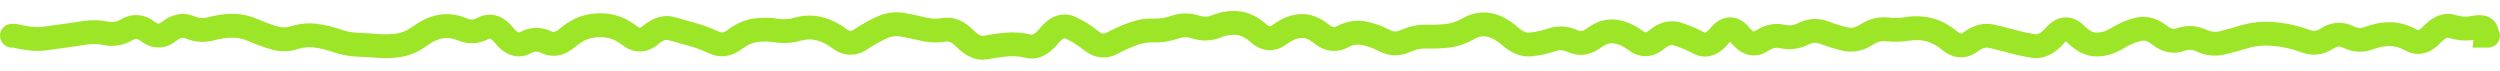 <?xml version="1.0" encoding="UTF-8"?> <svg xmlns="http://www.w3.org/2000/svg" width="105" height="3" viewBox="0 0 105 3" fill="none"><path d="M0.5 1C0.224 1 0 1.224 0 1.5C0 1.776 0.224 2 0.5 2V1ZM0.6 1.5L0.713 1.013L0.657 1H0.6V1.5ZM2.7 1.506L2.629 1.011L2.7 1.506ZM4.46 1.402L4.358 1.891L4.46 1.402ZM7.98 1.15L8.171 0.687L7.98 1.15ZM11.5 1.586L11.356 2.065L11.5 1.586ZM15.02 1.878L15.002 2.378L15.02 1.878ZM15.9 1.93L15.859 2.428L15.9 1.93ZM18.54 1.112L18.469 0.617L18.54 1.112ZM25.58 1.092L25.494 1.584L25.58 1.092ZM29.1 1.454L28.967 1.936L29.1 1.454ZM31.74 1.269L31.803 1.765L31.74 1.269ZM53.74 1.454L53.439 1.055L53.74 1.454ZM55.5 1.423L55.184 1.81L55.5 1.423ZM70.46 1.43L70.311 1.907L70.46 1.43ZM75.74 1.42L75.519 0.971L75.74 1.42ZM79.26 1.232L79.203 1.729L79.26 1.232ZM93.34 1.799L93.221 1.314L93.34 1.799ZM104.42 1.285L104.918 1.331L104.928 1.218L104.889 1.111L104.42 1.285ZM104.4 1.5L103.902 1.454L103.851 2H104.4V1.5ZM104.5 2C104.776 2 105 1.776 105 1.5C105 1.224 104.776 1 104.5 1V2ZM0.5 1.5V2H0.6V1.5V1H0.5V1.5ZM0.6 1.5L0.487 1.987C1.026 2.112 1.501 2.169 1.882 2.121L1.82 1.625L1.758 1.129C1.552 1.155 1.214 1.129 0.713 1.013L0.6 1.5ZM1.82 1.625L1.882 2.121C2.179 2.084 2.475 2.044 2.771 2.001L2.7 1.506L2.629 1.011C2.338 1.053 2.048 1.092 1.758 1.129L1.82 1.625ZM2.7 1.506L2.771 2.001C3.066 1.959 3.36 1.915 3.655 1.871L3.58 1.376L3.505 0.882C3.213 0.926 2.921 0.969 2.629 1.011L2.7 1.506ZM3.58 1.376L3.655 1.871C3.889 1.835 4.122 1.842 4.358 1.891L4.46 1.402L4.562 0.912C4.211 0.839 3.858 0.829 3.505 0.882L3.58 1.376ZM4.46 1.402L4.358 1.891C4.786 1.981 5.204 1.896 5.589 1.675L5.34 1.241L5.091 0.808C4.889 0.923 4.72 0.945 4.562 0.912L4.46 1.402ZM5.34 1.241L5.589 1.675C5.659 1.635 5.703 1.632 5.731 1.634C5.763 1.638 5.823 1.654 5.915 1.724L6.22 1.328L6.525 0.932C6.323 0.777 6.09 0.665 5.829 0.639C5.564 0.613 5.314 0.68 5.091 0.808L5.34 1.241ZM6.22 1.328L5.915 1.724C6.127 1.888 6.38 1.999 6.666 1.995C6.951 1.992 7.202 1.875 7.411 1.709L7.1 1.318L6.789 0.926C6.705 0.993 6.662 0.995 6.654 0.995C6.647 0.995 6.607 0.995 6.525 0.932L6.22 1.328ZM7.1 1.318L7.411 1.709C7.593 1.565 7.697 1.574 7.789 1.612L7.98 1.15L8.171 0.687C7.676 0.483 7.194 0.605 6.789 0.926L7.1 1.318ZM7.98 1.15L7.789 1.612C8.18 1.773 8.587 1.804 8.992 1.693L8.86 1.211L8.728 0.728C8.546 0.778 8.366 0.768 8.171 0.687L7.98 1.15ZM8.86 1.211L8.992 1.693C9.247 1.623 9.499 1.586 9.75 1.581L9.74 1.081L9.73 0.581C9.394 0.588 9.06 0.638 8.728 0.728L8.86 1.211ZM9.74 1.081L9.75 1.581C9.965 1.577 10.188 1.621 10.421 1.722L10.62 1.263L10.819 0.805C10.466 0.651 10.101 0.574 9.73 0.581L9.74 1.081ZM10.62 1.263L10.421 1.722C10.732 1.857 11.043 1.971 11.356 2.065L11.5 1.586L11.644 1.107C11.37 1.025 11.095 0.924 10.819 0.805L10.62 1.263ZM11.5 1.586L11.356 2.065C11.746 2.182 12.143 2.179 12.531 2.055L12.38 1.579L12.229 1.102C12.031 1.165 11.84 1.166 11.644 1.107L11.5 1.586ZM12.38 1.579L12.531 2.055C12.757 1.984 12.976 1.965 13.193 1.994L13.26 1.498L13.327 1.003C12.957 0.953 12.59 0.988 12.229 1.102L12.38 1.579ZM13.26 1.498L13.193 1.994C13.452 2.029 13.713 2.091 13.976 2.182L14.14 1.71L14.304 1.237C13.98 1.125 13.655 1.047 13.327 1.003L13.26 1.498ZM14.14 1.71L13.976 2.182C14.314 2.299 14.656 2.365 15.002 2.378L15.02 1.878L15.038 1.378C14.797 1.37 14.553 1.324 14.304 1.237L14.14 1.71ZM15.02 1.878L15.002 2.378C15.288 2.388 15.573 2.405 15.859 2.428L15.9 1.93L15.941 1.432C15.64 1.407 15.339 1.389 15.038 1.378L15.02 1.878ZM15.9 1.93L15.859 2.428C16.193 2.456 16.527 2.442 16.861 2.388L16.78 1.894L16.699 1.401C16.446 1.442 16.193 1.452 15.941 1.432L15.9 1.93ZM16.78 1.894L16.861 2.388C17.247 2.325 17.613 2.154 17.956 1.902L17.66 1.499L17.364 1.096C17.12 1.275 16.899 1.368 16.699 1.401L16.78 1.894ZM17.66 1.499L17.956 1.902C18.198 1.724 18.416 1.635 18.611 1.607L18.54 1.112L18.469 0.617C18.077 0.674 17.709 0.843 17.364 1.096L17.66 1.499ZM18.54 1.112L18.611 1.607C18.808 1.579 19.01 1.604 19.226 1.695L19.42 1.235L19.614 0.774C19.244 0.617 18.859 0.561 18.469 0.617L18.54 1.112ZM19.42 1.235L19.226 1.695C19.664 1.881 20.115 1.851 20.535 1.628L20.3 1.187L20.066 0.745C19.898 0.834 19.762 0.837 19.614 0.774L19.42 1.235ZM20.3 1.187L20.535 1.628C20.546 1.622 20.554 1.619 20.559 1.618C20.563 1.616 20.565 1.616 20.566 1.616C20.566 1.616 20.566 1.616 20.567 1.616C20.567 1.616 20.57 1.617 20.576 1.619C20.602 1.628 20.677 1.667 20.793 1.809L21.18 1.493L21.567 1.177C21.389 0.958 21.171 0.767 20.904 0.674C20.616 0.574 20.325 0.607 20.066 0.745L20.3 1.187ZM21.18 1.493L20.793 1.809C20.971 2.027 21.189 2.219 21.457 2.311C21.746 2.411 22.037 2.376 22.296 2.237L22.06 1.796L21.823 1.356C21.812 1.362 21.804 1.365 21.799 1.366C21.795 1.368 21.792 1.368 21.792 1.368C21.792 1.368 21.792 1.368 21.792 1.368C21.791 1.368 21.788 1.368 21.783 1.366C21.758 1.357 21.683 1.318 21.567 1.177L21.18 1.493ZM22.06 1.796L22.296 2.237C22.454 2.152 22.581 2.151 22.726 2.22L22.94 1.768L23.154 1.316C22.713 1.108 22.252 1.125 21.823 1.356L22.06 1.796ZM22.94 1.768L22.726 2.22C22.96 2.331 23.215 2.371 23.475 2.321C23.728 2.272 23.952 2.144 24.146 1.978L23.82 1.599L23.494 1.219C23.395 1.305 23.325 1.331 23.285 1.339C23.252 1.345 23.213 1.344 23.154 1.316L22.94 1.768ZM23.82 1.599L24.146 1.978C24.395 1.764 24.618 1.65 24.814 1.605L24.7 1.118L24.586 0.631C24.195 0.722 23.832 0.929 23.494 1.219L23.82 1.599ZM24.7 1.118L24.814 1.605C25.042 1.551 25.268 1.545 25.494 1.584L25.58 1.092L25.666 0.599C25.306 0.536 24.944 0.547 24.586 0.631L24.7 1.118ZM25.58 1.092L25.494 1.584C25.692 1.619 25.912 1.716 26.157 1.902L26.46 1.505L26.763 1.107C26.421 0.846 26.055 0.667 25.666 0.599L25.58 1.092ZM26.46 1.505L26.157 1.902C26.372 2.067 26.632 2.175 26.924 2.161C27.213 2.147 27.462 2.016 27.666 1.84L27.34 1.461L27.014 1.083C26.924 1.159 26.88 1.162 26.875 1.162C26.875 1.162 26.841 1.166 26.763 1.107L26.46 1.505ZM27.34 1.461L27.666 1.84C27.871 1.664 27.995 1.663 28.084 1.688L28.22 1.207L28.357 0.726C27.858 0.585 27.396 0.754 27.014 1.083L27.34 1.461ZM28.22 1.207L28.084 1.688C28.378 1.772 28.672 1.854 28.967 1.936L29.1 1.454L29.233 0.972C28.941 0.891 28.649 0.809 28.357 0.726L28.22 1.207ZM29.1 1.454L28.967 1.936C29.231 2.009 29.498 2.108 29.767 2.235L29.98 1.783L30.193 1.33C29.876 1.181 29.556 1.061 29.233 0.972L29.1 1.454ZM29.98 1.783L29.767 2.235C29.993 2.341 30.238 2.386 30.49 2.35C30.739 2.315 30.963 2.206 31.161 2.057L30.86 1.658L30.559 1.259C30.464 1.33 30.395 1.354 30.35 1.36C30.309 1.366 30.26 1.362 30.193 1.33L29.98 1.783ZM30.86 1.658L31.161 2.057C31.402 1.875 31.615 1.789 31.803 1.765L31.74 1.269L31.677 0.773C31.278 0.824 30.905 0.997 30.559 1.259L30.86 1.658ZM31.74 1.269L31.803 1.765C32.049 1.734 32.295 1.738 32.542 1.777L32.62 1.283L32.698 0.789C32.358 0.735 32.017 0.73 31.677 0.773L31.74 1.269ZM32.62 1.283L32.542 1.777C32.909 1.835 33.277 1.811 33.638 1.707L33.5 1.226L33.362 0.746C33.137 0.81 32.917 0.824 32.698 0.789L32.62 1.283ZM33.5 1.226L33.638 1.707C33.852 1.645 34.06 1.639 34.27 1.687L34.38 1.199L34.49 0.711C34.114 0.626 33.735 0.638 33.362 0.746L33.5 1.226ZM34.38 1.199L34.27 1.687C34.482 1.735 34.712 1.842 34.962 2.027L35.26 1.626L35.558 1.225C35.221 0.974 34.865 0.796 34.49 0.711L34.38 1.199ZM35.26 1.626L34.962 2.027C35.169 2.182 35.411 2.287 35.681 2.298C35.953 2.308 36.201 2.22 36.417 2.076L36.14 1.66L35.862 1.244C35.785 1.295 35.741 1.299 35.719 1.298C35.696 1.298 35.644 1.289 35.558 1.225L35.26 1.626ZM36.14 1.66L36.417 2.076C36.691 1.893 36.962 1.74 37.23 1.617L37.02 1.163L36.81 0.709C36.491 0.856 36.175 1.035 35.862 1.244L36.14 1.66ZM37.02 1.163L37.23 1.617C37.438 1.521 37.628 1.498 37.812 1.531L37.9 1.038L37.988 0.546C37.585 0.474 37.188 0.534 36.81 0.709L37.02 1.163ZM37.9 1.038L37.812 1.531C38.096 1.581 38.38 1.641 38.664 1.708L38.78 1.222L38.896 0.736C38.593 0.663 38.291 0.6 37.988 0.546L37.9 1.038ZM38.78 1.222L38.664 1.708C39.022 1.794 39.383 1.806 39.743 1.746L39.66 1.253L39.577 0.76C39.351 0.798 39.125 0.79 38.896 0.736L38.78 1.222ZM39.66 1.253L39.743 1.746C39.815 1.734 39.953 1.743 40.182 1.978L40.54 1.629L40.898 1.28C40.541 0.914 40.092 0.673 39.577 0.76L39.66 1.253ZM40.54 1.629L40.182 1.978C40.542 2.346 40.996 2.586 41.517 2.483L41.42 1.992L41.323 1.502C41.257 1.515 41.125 1.512 40.898 1.28L40.54 1.629ZM41.42 1.992L41.517 2.483C41.792 2.428 42.067 2.39 42.341 2.367L42.3 1.869L42.259 1.37C41.947 1.396 41.634 1.44 41.323 1.502L41.42 1.992ZM42.3 1.869L42.341 2.367C42.58 2.347 42.819 2.366 43.062 2.425L43.18 1.939L43.298 1.453C42.954 1.37 42.607 1.342 42.259 1.37L42.3 1.869ZM43.18 1.939L43.062 2.425C43.633 2.564 44.105 2.242 44.447 1.823L44.06 1.507L43.673 1.191C43.554 1.337 43.461 1.406 43.4 1.436C43.349 1.461 43.321 1.459 43.298 1.453L43.18 1.939ZM44.06 1.507L44.447 1.823C44.564 1.68 44.646 1.63 44.684 1.615C44.701 1.608 44.709 1.608 44.711 1.608C44.714 1.608 44.723 1.608 44.742 1.617L44.94 1.158L45.138 0.699C44.872 0.583 44.587 0.577 44.316 0.685C44.061 0.786 43.849 0.974 43.673 1.191L44.06 1.507ZM44.94 1.158L44.742 1.617C44.987 1.723 45.243 1.879 45.507 2.091L45.82 1.701L46.133 1.311C45.811 1.052 45.479 0.846 45.138 0.699L44.94 1.158ZM45.82 1.701L45.507 2.091C45.706 2.25 45.935 2.368 46.193 2.402C46.456 2.438 46.708 2.381 46.935 2.26L46.7 1.819L46.465 1.378C46.399 1.413 46.357 1.415 46.327 1.411C46.291 1.406 46.227 1.387 46.133 1.311L45.82 1.701ZM46.7 1.819L46.935 2.26C47.209 2.114 47.48 1.993 47.75 1.896L47.58 1.425L47.41 0.955C47.093 1.07 46.778 1.211 46.465 1.378L46.7 1.819ZM47.58 1.425L47.75 1.896C47.987 1.81 48.218 1.773 48.444 1.78L48.46 1.281L48.476 0.781C48.116 0.769 47.759 0.829 47.41 0.955L47.58 1.425ZM48.46 1.281L48.444 1.78C48.802 1.792 49.156 1.735 49.504 1.614L49.34 1.142L49.176 0.67C48.937 0.753 48.705 0.788 48.476 0.781L48.46 1.281ZM49.34 1.142L49.504 1.614C49.694 1.548 49.874 1.547 50.063 1.61L50.22 1.135L50.377 0.66C49.979 0.528 49.573 0.532 49.176 0.67L49.34 1.142ZM50.22 1.135L50.063 1.61C50.471 1.745 50.886 1.729 51.286 1.568L51.1 1.104L50.914 0.64C50.727 0.715 50.556 0.719 50.377 0.66L50.22 1.135ZM51.1 1.104L51.286 1.568C51.511 1.478 51.724 1.447 51.932 1.467L51.98 0.97L52.028 0.472C51.649 0.435 51.276 0.495 50.914 0.64L51.1 1.104ZM51.98 0.97L51.932 1.467C52.092 1.483 52.29 1.563 52.53 1.774L52.86 1.399L53.19 1.023C52.843 0.718 52.455 0.513 52.028 0.472L51.98 0.97ZM52.86 1.399L52.53 1.774C52.732 1.952 52.98 2.087 53.268 2.105C53.562 2.124 53.823 2.018 54.041 1.854L53.74 1.454L53.439 1.055C53.364 1.112 53.332 1.107 53.332 1.107C53.327 1.107 53.281 1.103 53.19 1.023L52.86 1.399ZM53.74 1.454L54.041 1.854C54.276 1.677 54.479 1.604 54.654 1.593L54.62 1.094L54.586 0.595C54.175 0.622 53.791 0.79 53.439 1.055L53.74 1.454ZM54.62 1.094L54.654 1.593C54.787 1.584 54.96 1.627 55.184 1.81L55.5 1.423L55.816 1.035C55.454 0.74 55.039 0.564 54.586 0.595L54.62 1.094ZM55.5 1.423L55.184 1.81C55.382 1.972 55.612 2.092 55.871 2.128C56.135 2.165 56.388 2.109 56.616 1.987L56.38 1.546L56.144 1.105C56.079 1.14 56.038 1.142 56.009 1.138C55.975 1.133 55.911 1.113 55.816 1.035L55.5 1.423ZM56.38 1.546L56.616 1.987C56.821 1.877 57 1.852 57.169 1.884L57.26 1.392L57.351 0.9C56.933 0.823 56.525 0.901 56.144 1.105L56.38 1.546ZM57.26 1.392L57.169 1.884C57.409 1.928 57.656 2.013 57.91 2.145L58.14 1.701L58.37 1.257C58.038 1.085 57.697 0.964 57.351 0.9L57.26 1.392ZM58.14 1.701L57.91 2.145C58.336 2.366 58.791 2.382 59.228 2.182L59.02 1.727L58.812 1.273C58.662 1.341 58.53 1.34 58.37 1.257L58.14 1.701ZM59.02 1.727L59.228 2.182C59.459 2.076 59.677 2.032 59.886 2.038L59.9 1.538L59.914 1.038C59.537 1.028 59.168 1.11 58.812 1.273L59.02 1.727ZM59.9 1.538L59.886 2.038C60.201 2.047 60.516 2.035 60.831 2.003L60.78 1.505L60.729 1.008C60.457 1.036 60.186 1.046 59.914 1.038L59.9 1.538ZM60.78 1.505L60.831 2.003C61.203 1.965 61.562 1.841 61.907 1.645L61.66 1.21L61.413 0.776C61.171 0.913 60.944 0.986 60.729 1.008L60.78 1.505ZM61.66 1.21L61.907 1.645C62.111 1.529 62.284 1.505 62.445 1.536L62.54 1.045L62.635 0.554C62.209 0.472 61.795 0.558 61.413 0.776L61.66 1.21ZM62.54 1.045L62.445 1.536C62.627 1.571 62.841 1.676 63.088 1.895L63.42 1.522L63.752 1.148C63.412 0.846 63.04 0.633 62.635 0.554L62.54 1.045ZM63.42 1.522L63.088 1.895C63.45 2.217 63.878 2.414 64.354 2.362L64.3 1.865L64.246 1.368C64.136 1.38 63.977 1.348 63.752 1.148L63.42 1.522ZM64.3 1.865L64.354 2.362C64.684 2.327 65.012 2.255 65.337 2.147L65.18 1.672L65.023 1.198C64.762 1.284 64.503 1.341 64.246 1.368L64.3 1.865ZM65.18 1.672L65.337 2.147C65.505 2.092 65.668 2.099 65.853 2.183L66.06 1.728L66.267 1.273C65.865 1.089 65.442 1.059 65.023 1.198L65.18 1.672ZM66.06 1.728L65.853 2.183C66.338 2.404 66.824 2.31 67.24 1.999L66.94 1.599L66.64 1.199C66.469 1.327 66.369 1.319 66.267 1.273L66.06 1.728ZM66.94 1.599L67.24 1.999C67.456 1.837 67.624 1.802 67.76 1.819L67.82 1.322L67.88 0.826C67.43 0.772 67.011 0.921 66.64 1.199L66.94 1.599ZM67.82 1.322L67.76 1.819C67.948 1.842 68.161 1.926 68.4 2.105L68.7 1.705L68.999 1.304C68.653 1.045 68.279 0.874 67.88 0.826L67.82 1.322ZM68.7 1.705L68.4 2.105C68.617 2.267 68.874 2.372 69.163 2.358C69.449 2.345 69.697 2.218 69.902 2.046L69.58 1.663L69.258 1.281C69.17 1.355 69.124 1.359 69.117 1.359C69.112 1.36 69.077 1.362 68.999 1.304L68.7 1.705ZM69.58 1.663L69.902 2.046C70.102 1.878 70.222 1.88 70.311 1.907L70.46 1.43L70.609 0.953C70.111 0.798 69.645 0.955 69.258 1.281L69.58 1.663ZM70.46 1.43L70.311 1.907C70.572 1.989 70.836 2.1 71.104 2.244L71.34 1.803L71.576 1.362C71.257 1.191 70.935 1.054 70.609 0.953L70.46 1.43ZM71.34 1.803L71.104 2.244C71.363 2.382 71.654 2.417 71.942 2.318C72.21 2.226 72.428 2.035 72.607 1.818L72.22 1.501L71.833 1.184C71.718 1.324 71.643 1.363 71.618 1.372C71.612 1.374 71.609 1.374 71.609 1.374C71.608 1.374 71.608 1.374 71.608 1.374C71.607 1.374 71.605 1.374 71.6 1.373C71.596 1.371 71.587 1.368 71.576 1.362L71.34 1.803ZM72.22 1.501L72.607 1.818C72.656 1.757 72.689 1.732 72.702 1.724C72.712 1.718 72.698 1.729 72.666 1.729C72.633 1.73 72.618 1.719 72.625 1.724C72.636 1.73 72.668 1.753 72.716 1.811L73.1 1.49L73.484 1.17C73.295 0.944 73.019 0.725 72.654 0.73C72.292 0.734 72.02 0.956 71.833 1.184L72.22 1.501ZM73.1 1.49L72.716 1.811C72.897 2.028 73.126 2.22 73.412 2.295C73.721 2.377 74.013 2.302 74.258 2.139L73.98 1.723L73.702 1.308C73.688 1.317 73.677 1.323 73.671 1.325C73.667 1.327 73.665 1.328 73.663 1.328C73.662 1.328 73.662 1.329 73.662 1.329C73.661 1.329 73.661 1.329 73.661 1.329C73.661 1.329 73.661 1.329 73.661 1.329C73.662 1.329 73.662 1.329 73.662 1.329C73.663 1.329 73.665 1.329 73.666 1.329C73.668 1.329 73.669 1.329 73.668 1.329C73.66 1.327 73.596 1.304 73.484 1.17L73.1 1.49ZM73.98 1.723L74.258 2.139C74.457 2.006 74.61 1.988 74.745 2.019L74.86 1.533L74.975 1.046C74.523 0.94 74.089 1.049 73.702 1.308L73.98 1.723ZM74.86 1.533L74.745 2.019C75.162 2.117 75.573 2.059 75.961 1.868L75.74 1.42L75.519 0.971C75.32 1.069 75.145 1.086 74.975 1.046L74.86 1.533ZM75.74 1.42L75.961 1.868C76.135 1.782 76.284 1.778 76.442 1.838L76.62 1.371L76.798 0.903C76.369 0.74 75.931 0.768 75.519 0.971L75.74 1.42ZM76.62 1.371L76.442 1.838C76.755 1.957 77.07 2.054 77.386 2.128L77.5 1.641L77.614 1.154C77.343 1.091 77.071 1.008 76.798 0.903L76.62 1.371ZM77.5 1.641L77.386 2.128C77.832 2.232 78.261 2.131 78.649 1.884L78.38 1.462L78.111 1.041C77.912 1.168 77.755 1.187 77.614 1.154L77.5 1.641ZM78.38 1.462L78.649 1.884C78.864 1.747 79.043 1.71 79.203 1.729L79.26 1.232L79.317 0.735C78.89 0.686 78.483 0.803 78.111 1.041L78.38 1.462ZM79.26 1.232L79.203 1.729C79.543 1.768 79.882 1.759 80.221 1.704L80.14 1.211L80.059 0.717C79.811 0.758 79.564 0.764 79.317 0.735L79.26 1.232ZM80.14 1.211L80.221 1.704C80.446 1.667 80.671 1.676 80.9 1.733L81.02 1.248L81.141 0.763C80.782 0.674 80.421 0.658 80.059 0.717L80.14 1.211ZM81.02 1.248L80.9 1.733C81.105 1.784 81.333 1.899 81.583 2.105L81.9 1.718L82.217 1.331C81.88 1.055 81.522 0.857 81.141 0.763L81.02 1.248ZM81.9 1.718L81.583 2.105C81.789 2.274 82.037 2.395 82.322 2.406C82.608 2.417 82.864 2.312 83.079 2.151L82.78 1.75L82.481 1.35C82.403 1.408 82.365 1.407 82.359 1.407C82.349 1.406 82.304 1.403 82.217 1.331L81.9 1.718ZM82.78 1.75L83.079 2.151C83.282 2 83.427 1.984 83.546 2.012L83.66 1.525L83.774 1.038C83.306 0.929 82.865 1.064 82.481 1.35L82.78 1.75ZM83.66 1.525L83.546 2.012C83.834 2.079 84.121 2.152 84.408 2.231L84.54 1.748L84.672 1.266C84.373 1.184 84.073 1.108 83.774 1.038L83.66 1.525ZM84.54 1.748L84.408 2.231C84.72 2.316 85.033 2.382 85.347 2.428L85.42 1.934L85.493 1.439C85.22 1.399 84.946 1.341 84.672 1.266L84.54 1.748ZM85.42 1.934L85.347 2.428C85.881 2.507 86.33 2.221 86.676 1.828L86.3 1.498L85.924 1.168C85.683 1.442 85.546 1.447 85.493 1.439L85.42 1.934ZM86.3 1.498L86.676 1.828C86.725 1.772 86.76 1.745 86.779 1.734C86.796 1.724 86.793 1.729 86.776 1.73C86.757 1.732 86.746 1.726 86.75 1.728C86.758 1.732 86.784 1.746 86.827 1.789L87.18 1.435L87.533 1.08C87.327 0.875 87.047 0.708 86.704 0.733C86.373 0.757 86.114 0.952 85.924 1.168L86.3 1.498ZM87.18 1.435L86.827 1.789C87.176 2.136 87.589 2.373 88.062 2.371L88.06 1.871L88.058 1.371C87.944 1.371 87.771 1.317 87.533 1.08L87.18 1.435ZM88.06 1.871L88.062 2.371C88.462 2.369 88.844 2.245 89.201 2.025L88.94 1.599L88.679 1.173C88.45 1.313 88.245 1.37 88.058 1.371L88.06 1.871ZM88.94 1.599L89.201 2.025C89.455 1.87 89.698 1.77 89.931 1.717L89.82 1.229L89.709 0.741C89.356 0.822 89.012 0.968 88.679 1.173L88.94 1.599ZM89.82 1.229L89.931 1.717C90.042 1.691 90.184 1.706 90.39 1.869L90.7 1.476L91.01 1.083C90.629 0.783 90.185 0.633 89.709 0.741L89.82 1.229ZM90.7 1.476L90.39 1.869C90.788 2.183 91.261 2.311 91.751 2.133L91.58 1.663L91.409 1.193C91.313 1.228 91.198 1.232 91.01 1.083L90.7 1.476ZM91.58 1.663L91.751 2.133C91.916 2.073 92.073 2.077 92.251 2.159L92.46 1.705L92.669 1.251C92.26 1.063 91.831 1.04 91.409 1.193L91.58 1.663ZM92.46 1.705L92.251 2.159C92.64 2.338 93.048 2.386 93.459 2.285L93.34 1.799L93.221 1.314C93.045 1.357 92.867 1.342 92.669 1.251L92.46 1.705ZM93.34 1.799L93.459 2.285C93.762 2.21 94.064 2.127 94.366 2.035L94.22 1.556L94.074 1.078C93.789 1.165 93.505 1.244 93.221 1.314L93.34 1.799ZM94.22 1.556L94.366 2.035C94.617 1.958 94.863 1.919 95.107 1.915L95.1 1.415L95.093 0.916C94.75 0.92 94.41 0.975 94.074 1.078L94.22 1.556ZM95.1 1.415L95.107 1.915C95.367 1.912 95.626 1.934 95.888 1.983L95.98 1.492L96.073 1.001C95.747 0.939 95.42 0.911 95.093 0.916L95.1 1.415ZM95.98 1.492L95.888 1.983C96.152 2.033 96.418 2.107 96.687 2.206L96.86 1.737L97.033 1.268C96.715 1.151 96.395 1.061 96.073 1.001L95.98 1.492ZM96.86 1.737L96.687 2.206C97.146 2.376 97.603 2.3 98.01 2.037L97.74 1.617L97.469 1.196C97.291 1.311 97.161 1.316 97.033 1.268L96.86 1.737ZM97.74 1.617L98.01 2.037C98.168 1.936 98.275 1.938 98.399 1.999L98.62 1.551L98.841 1.103C98.378 0.874 97.899 0.92 97.469 1.196L97.74 1.617ZM98.62 1.551L98.399 1.999C98.811 2.203 99.249 2.231 99.679 2.067L99.5 1.6L99.321 1.133C99.164 1.193 99.016 1.189 98.841 1.103L98.62 1.551ZM99.5 1.6L99.679 2.067C99.918 1.975 100.15 1.933 100.377 1.934L100.38 1.434L100.383 0.934C100.023 0.932 99.668 1 99.321 1.133L99.5 1.6ZM100.38 1.434L100.377 1.934C100.575 1.935 100.786 1.99 101.017 2.118L101.26 1.681L101.503 1.244C101.147 1.046 100.772 0.936 100.383 0.934L100.38 1.434ZM101.26 1.681L101.017 2.118C101.263 2.255 101.541 2.305 101.826 2.23C102.096 2.16 102.321 1.992 102.507 1.792L102.14 1.452L101.773 1.112C101.665 1.228 101.597 1.257 101.574 1.263C101.564 1.265 101.559 1.265 101.553 1.264C101.547 1.263 101.531 1.26 101.503 1.244L101.26 1.681ZM102.14 1.452L102.507 1.792C102.73 1.551 102.832 1.582 102.868 1.594L103.02 1.118L103.172 0.641C102.621 0.465 102.137 0.719 101.773 1.112L102.14 1.452ZM103.02 1.118L102.868 1.594C103.242 1.713 103.624 1.734 104.005 1.653L103.9 1.164L103.795 0.675C103.59 0.719 103.385 0.709 103.172 0.641L103.02 1.118ZM103.9 1.164L104.005 1.653C104.058 1.641 104.097 1.637 104.121 1.636C104.147 1.634 104.15 1.637 104.137 1.634C104.122 1.631 104.085 1.619 104.043 1.585C103.998 1.549 103.968 1.503 103.951 1.459L104.42 1.285L104.889 1.111C104.793 0.854 104.582 0.711 104.363 0.66C104.172 0.616 103.971 0.637 103.795 0.675L103.9 1.164ZM104.42 1.285L103.922 1.239L103.902 1.454L104.4 1.5L104.898 1.546L104.918 1.331L104.42 1.285ZM104.4 1.5V2H104.5V1.5V1H104.4V1.5Z" fill="#9DE627"></path></svg> 